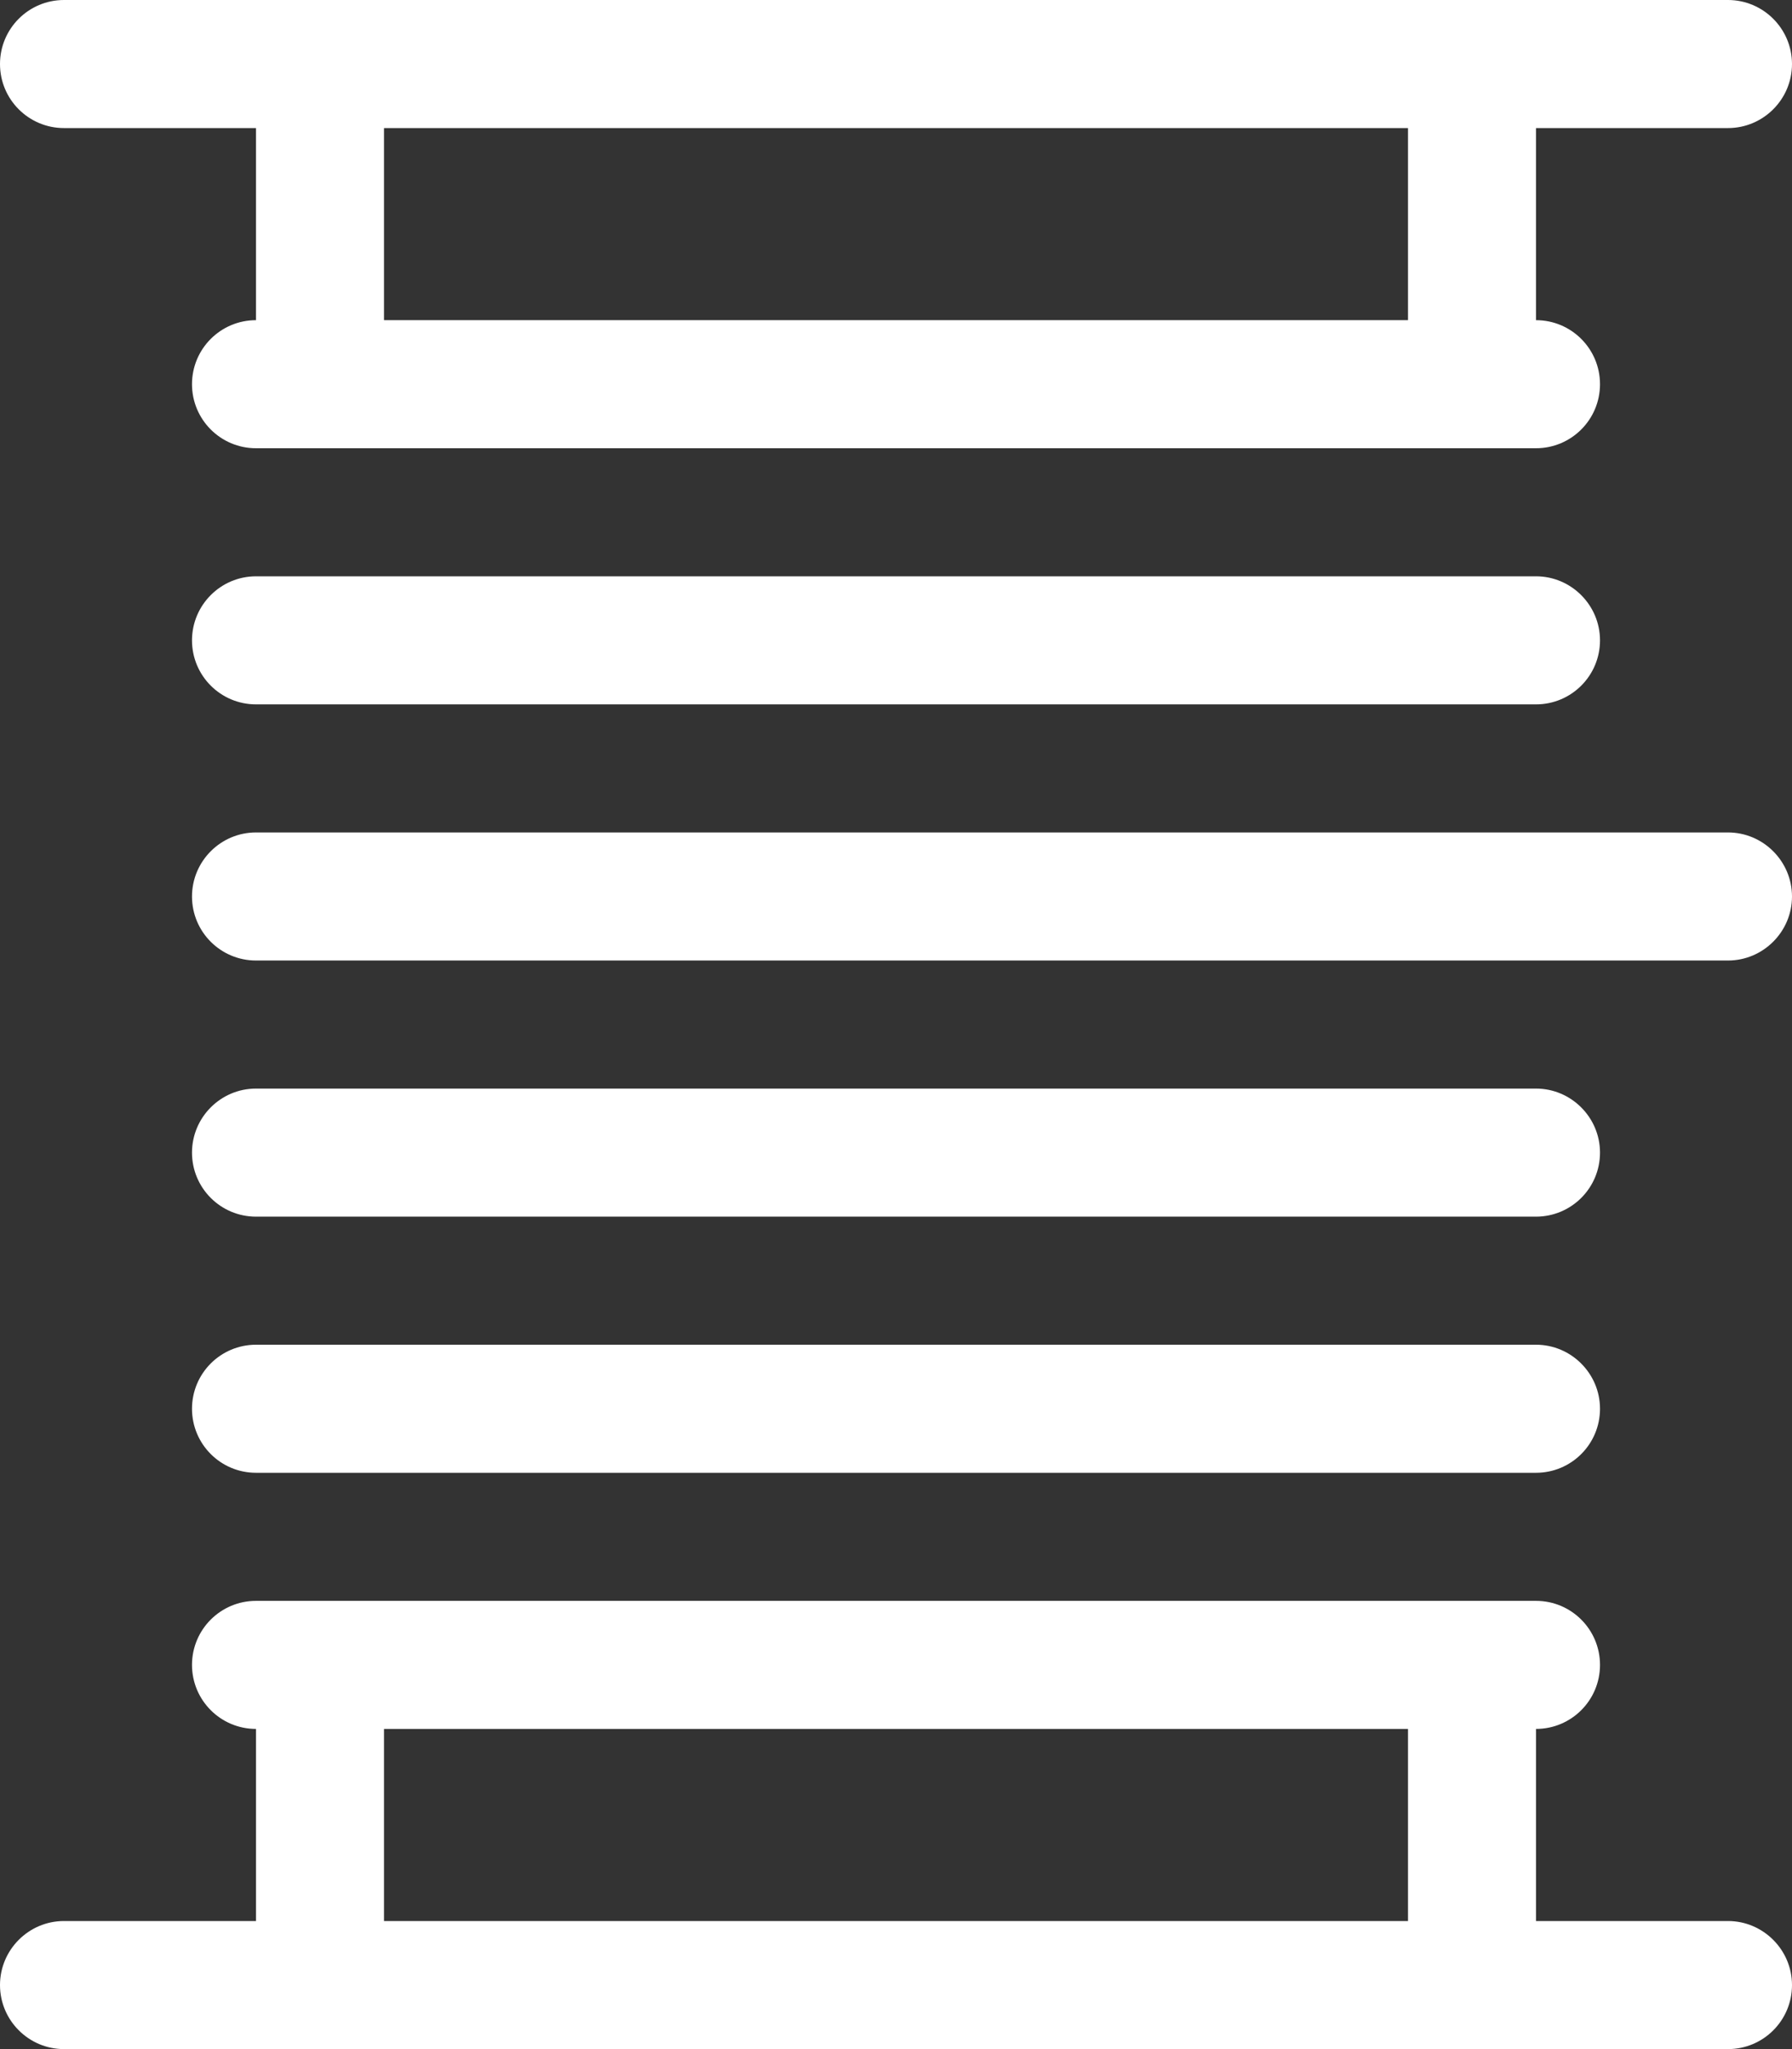 <?xml version="1.0" encoding="utf-8"?>
<!-- Generator: Adobe Illustrator 26.0.3, SVG Export Plug-In . SVG Version: 6.00 Build 0)  -->
<svg version="1.1" id="Layer_1" xmlns="http://www.w3.org/2000/svg" xmlns:xlink="http://www.w3.org/1999/xlink" x="0px" y="0px"
	 viewBox="0 0 448 512" style="enable-background:new 0 0 448 512;" xml:space="preserve">
<rect x="0" y="0" width="448" height="512" fill="#333333" stroke="none"/>
<style type="text/css">
	.st0{fill:#FFFFFF;}
</style>
<path class="st0" d="M16,32h48v48c-8.84,0-16,7.16-16,16c0,8.84,7.16,16,16,16h320c8.84,0,16-7.16,16-16c0-8.84-7.16-16-16-16V32h48
	c8.8,0,16-7.16,16-16c0-8.84-7.2-16-16-16H16C7.16,0,0,7.16,0,16C0,24.84,7.16,32,16,32z M96,32h256v48H96V32z M384,144H64
	c-8.84,0-16,7.2-16,16c0,8.84,7.16,16,16,16h320c8.84,0,16-7.16,16-16C400,151.2,392.8,144,384,144z M432,480h-48v-48
	c8.84,0,16-7.16,16-16c0-8.84-7.16-16-16-16H64c-8.84,0-16,7.16-16,16c0,8.84,7.16,16,16,16v48H16c-8.84,0-16,7.2-16,16
	s7.16,16,16,16h416c8.84,0,16-7.16,16-16C448,487.2,440.8,480,432,480z M352,480H96v-48h256V480z M384,272H64c-8.84,0-16,7.2-16,16
	c0,8.84,7.16,16,16,16h320c8.84,0,16-7.16,16-16C400,279.2,392.8,272,384,272z M432,208H64c-8.84,0-16,7.2-16,16
	c0,8.84,7.16,16,16,16h368c8.8,0,16-7.2,16-16S440.8,208,432,208z M384,336H64c-8.84,0-16,7.16-16,16c0,8.84,7.16,16,16,16h320
	c8.84,0,16-7.16,16-16C400,343.2,392.8,336,384,336z"/>
</svg>

